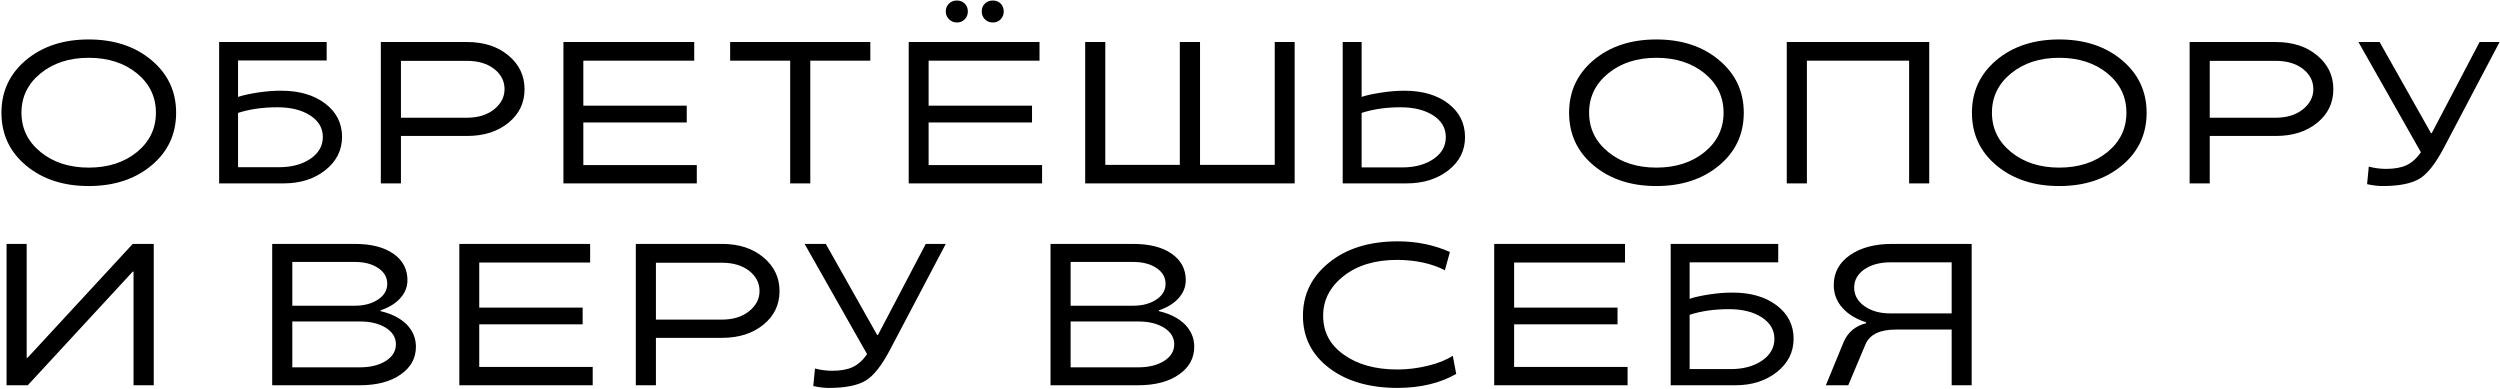 <?xml version="1.0" encoding="UTF-8"?> <svg xmlns="http://www.w3.org/2000/svg" width="1486" height="231" viewBox="0 0 1486 231" fill="none"><path d="M15.449 35.699C25.215 27.535 37.637 23.453 52.715 23.453C67.832 23.453 80.273 27.555 90.039 35.758C99.805 43.961 104.688 54.371 104.688 66.988C104.688 79.762 99.805 90.211 90.039 98.336C80.234 106.5 67.793 110.582 52.715 110.582C37.637 110.582 25.215 106.5 15.449 98.336C5.723 90.211 0.859 79.762 0.859 66.988C0.859 54.332 5.723 43.902 15.449 35.699ZM52.715 99.625C64.277 99.625 73.848 96.539 81.426 90.367C88.926 84.195 92.676 76.402 92.676 66.988C92.676 57.574 88.926 49.781 81.426 43.609C73.848 37.438 64.277 34.352 52.715 34.352C41.23 34.352 31.699 37.438 24.121 43.609C16.543 49.781 12.754 57.574 12.754 66.988C12.754 76.402 16.543 84.195 24.121 90.367C31.699 96.539 41.23 99.625 52.715 99.625ZM203.32 81.402C203.28 89.371 199.941 95.973 193.3 101.207C186.698 106.402 178.476 109 168.632 109H130.253V24.977H194.179V35.934H141.503V57.613C144.355 56.637 148.32 55.758 153.398 54.977C158.437 54.234 163.027 53.883 167.167 53.922C177.87 53.922 186.581 56.461 193.3 61.539C199.98 66.617 203.32 73.238 203.32 81.402ZM141.503 99.391H165.878C173.378 99.391 179.609 97.711 184.57 94.352C189.452 90.992 191.894 86.676 191.894 81.402C191.894 76.129 189.394 71.871 184.394 68.629C179.394 65.387 172.89 63.766 164.882 63.766C156.171 63.766 148.378 64.879 141.503 67.106V99.391ZM277.577 80.816H238.319V109H226.366V24.977H277.577C287.616 24.977 295.819 27.633 302.186 32.945C308.592 38.297 311.795 44.977 311.795 52.984C311.795 61.109 308.612 67.769 302.245 72.965C295.838 78.199 287.616 80.816 277.577 80.816ZM277.459 36.168H238.319V69.977H277.459C284.139 69.977 289.549 68.316 293.69 64.996C297.83 61.676 299.901 57.672 299.901 52.984C299.901 48.219 297.85 44.215 293.748 40.973C289.608 37.77 284.178 36.168 277.459 36.168ZM408.201 72.789H346.736V98.102H414.177V109H334.9V24.977H412.654V36.051H346.736V62.828H408.201V72.789ZM469.684 36.051H434.001V24.977H517.321V36.051H481.638V109H469.684V36.051ZM590.172 0.309C592.047 0.309 593.59 0.914 594.801 2.125C596.012 3.336 596.617 4.918 596.617 6.871C596.617 8.668 595.992 10.211 594.742 11.5C593.531 12.75 592.008 13.375 590.172 13.375C588.297 13.375 586.715 12.75 585.426 11.5C584.176 10.211 583.551 8.668 583.551 6.871C583.551 4.918 584.176 3.336 585.426 2.125C586.676 0.914 588.258 0.309 590.172 0.309ZM568.785 0.309C570.66 0.309 572.203 0.914 573.414 2.125C574.664 3.336 575.289 4.918 575.289 6.871C575.289 8.668 574.664 10.211 573.414 11.5C572.164 12.75 570.621 13.375 568.785 13.375C566.949 13.375 565.387 12.73 564.098 11.441C562.809 10.152 562.164 8.629 562.164 6.871C562.164 4.957 562.789 3.395 564.039 2.184C565.289 0.934 566.871 0.309 568.785 0.309ZM613.434 72.789H551.969V98.102H619.41V109H540.133V24.977H617.887V36.051H551.969V62.828H613.434V72.789ZM769.546 109H645.034V24.977H656.987V97.984H701.284V24.977H713.296V97.984H757.71V24.977H769.546V109ZM834.78 53.922C845.522 53.922 854.213 56.461 860.854 61.539C867.495 66.656 870.815 73.316 870.815 81.519C870.815 89.527 867.495 96.109 860.854 101.266C854.252 106.422 846.01 109 836.127 109H798.1V24.977H809.35V57.613C812.006 56.676 815.912 55.816 821.069 55.035C825.795 54.293 830.366 53.922 834.78 53.922ZM809.35 99.508H833.491C841.03 99.508 847.241 97.828 852.123 94.469C856.967 91.148 859.389 86.832 859.389 81.519C859.389 76.129 856.909 71.832 851.948 68.629C846.948 65.387 840.463 63.766 832.495 63.766C823.94 63.766 816.225 64.879 809.35 67.106V99.508ZM947.259 35.699C957.024 27.535 969.446 23.453 984.524 23.453C999.641 23.453 1012.08 27.555 1021.85 35.758C1031.61 43.961 1036.5 54.371 1036.5 66.988C1036.5 79.762 1031.61 90.211 1021.85 98.336C1012.04 106.5 999.602 110.582 984.524 110.582C969.446 110.582 957.024 106.5 947.259 98.336C937.532 90.211 932.669 79.762 932.669 66.988C932.669 54.332 937.532 43.902 947.259 35.699ZM984.524 99.625C996.087 99.625 1005.66 96.539 1013.24 90.367C1020.74 84.195 1024.49 76.402 1024.49 66.988C1024.49 57.574 1020.74 49.781 1013.24 43.609C1005.66 37.438 996.087 34.352 984.524 34.352C973.04 34.352 963.509 37.438 955.93 43.609C948.352 49.781 944.563 57.574 944.563 66.988C944.563 76.402 948.352 84.195 955.93 90.367C963.509 96.539 973.04 99.625 984.524 99.625ZM1062.06 24.977H1146.73V109H1134.78V36.051H1074.02V109H1062.06V24.977ZM1186.71 35.699C1196.48 27.535 1208.9 23.453 1223.98 23.453C1239.09 23.453 1251.53 27.555 1261.3 35.758C1271.07 43.961 1275.95 54.371 1275.95 66.988C1275.95 79.762 1271.07 90.211 1261.3 98.336C1251.5 106.5 1239.05 110.582 1223.98 110.582C1208.9 110.582 1196.48 106.5 1186.71 98.336C1176.98 90.211 1172.12 79.762 1172.12 66.988C1172.12 54.332 1176.98 43.902 1186.71 35.699ZM1223.98 99.625C1235.54 99.625 1245.11 96.539 1252.69 90.367C1260.19 84.195 1263.94 76.402 1263.94 66.988C1263.94 57.574 1260.19 49.781 1252.69 43.609C1245.11 37.438 1235.54 34.352 1223.98 34.352C1212.49 34.352 1202.96 37.438 1195.38 43.609C1187.8 49.781 1184.01 57.574 1184.01 66.988C1184.01 76.402 1187.8 84.195 1195.38 90.367C1202.96 96.539 1212.49 99.625 1223.98 99.625ZM1352.72 80.816H1313.47V109H1301.51V24.977H1352.72C1362.76 24.977 1370.97 27.633 1377.33 32.945C1383.74 38.297 1386.94 44.977 1386.94 52.984C1386.94 61.109 1383.76 67.769 1377.39 72.965C1370.99 78.199 1362.76 80.816 1352.72 80.816ZM1352.61 36.168H1313.47V69.977H1352.61C1359.29 69.977 1364.7 68.316 1368.84 64.996C1372.98 61.676 1375.05 57.672 1375.05 52.984C1375.05 48.219 1373 44.215 1368.9 40.973C1364.76 37.77 1359.33 36.168 1352.61 36.168ZM1439.05 90.426H1438.94L1401.85 24.977H1414.44L1444.97 79.117H1445.44L1473.86 24.977H1485.75L1452.76 87.613C1447.76 97.184 1442.88 103.395 1438.11 106.246C1433.27 109.137 1425.99 110.582 1416.26 110.582C1413.45 110.582 1410.36 110.211 1407 109.469L1408 99.039C1411.4 99.938 1414.79 100.387 1418.19 100.387C1423.19 100.387 1427.26 99.664 1430.38 98.219C1433.58 96.734 1436.47 94.137 1439.05 90.426ZM91.387 229H79.375V161.441H78.906L16.504 229H3.906V144.977H15.859V212.652H16.387L78.906 144.977H91.387V229ZM226.19 184.469V184.938C232.713 186.461 237.87 189.078 241.659 192.789C245.37 196.578 247.225 201.012 247.225 206.09C247.225 212.887 244.198 218.395 238.143 222.613C232.127 226.871 223.983 229 213.709 229H161.795V144.977H210.838C220.643 144.977 228.319 146.93 233.866 150.836C239.413 154.742 242.186 159.957 242.186 166.48C242.186 170.504 240.76 174.098 237.909 177.262C235.096 180.387 231.19 182.789 226.19 184.469ZM173.748 218.336H214.061C220.194 218.336 225.291 217.066 229.354 214.527C233.338 211.988 235.33 208.688 235.33 204.625C235.33 200.641 233.338 197.379 229.354 194.84C225.33 192.34 220.233 191.09 214.061 191.09H173.748V218.336ZM210.955 155.699H173.748V181.715H210.955C216.463 181.715 221.053 180.484 224.725 178.023C228.358 175.641 230.174 172.516 230.174 168.648C230.174 164.82 228.358 161.695 224.725 159.273C221.131 156.891 216.541 155.699 210.955 155.699ZM346.326 192.789H284.861V218.102H352.302V229H273.025V144.977H350.779V156.051H284.861V182.828H346.326V192.789ZM429.138 200.816H389.88V229H377.927V144.977H429.138C439.177 144.977 447.38 147.633 453.747 152.945C460.153 158.297 463.356 164.977 463.356 172.984C463.356 181.109 460.173 187.77 453.805 192.965C447.399 198.199 439.177 200.816 429.138 200.816ZM429.02 156.168H389.88V189.977H429.02C435.7 189.977 441.11 188.316 445.251 184.996C449.391 181.676 451.462 177.672 451.462 172.984C451.462 168.219 449.411 164.215 445.309 160.973C441.169 157.77 435.739 156.168 429.02 156.168ZM515.465 210.426H515.348L478.258 144.977H490.855L521.383 199.117H521.852L550.27 144.977H562.164L529.176 207.613C524.176 217.184 519.293 223.395 514.527 226.246C509.684 229.137 502.398 230.582 492.672 230.582C489.859 230.582 486.773 230.211 483.414 229.469L484.41 219.039C487.809 219.938 491.207 220.387 494.605 220.387C499.605 220.387 503.668 219.664 506.793 218.219C509.996 216.734 512.887 214.137 515.465 210.426ZM688.823 184.469V184.938C695.346 186.461 700.502 189.078 704.291 192.789C708.002 196.578 709.858 201.012 709.858 206.09C709.858 212.887 706.83 218.395 700.776 222.613C694.76 226.871 686.616 229 676.342 229H624.428V144.977H673.471C683.276 144.977 690.952 146.93 696.498 150.836C702.045 154.742 704.819 159.957 704.819 166.48C704.819 170.504 703.393 174.098 700.541 177.262C697.729 180.387 693.823 182.789 688.823 184.469ZM636.381 218.336H676.694C682.827 218.336 687.924 217.066 691.987 214.527C695.971 211.988 697.963 208.688 697.963 204.625C697.963 200.641 695.971 197.379 691.987 194.84C687.963 192.34 682.866 191.09 676.694 191.09H636.381V218.336ZM673.588 155.699H636.381V181.715H673.588C679.096 181.715 683.686 180.484 687.358 178.023C690.991 175.641 692.807 172.516 692.807 168.648C692.807 164.82 690.991 161.695 687.358 159.273C683.764 156.891 679.174 155.699 673.588 155.699ZM830.657 219.625C836.595 219.625 842.63 218.883 848.763 217.398C854.739 215.953 859.661 213.98 863.528 211.48L865.579 222.262C856.048 227.73 844.485 230.504 830.891 230.582C814.016 230.582 800.403 226.637 790.052 218.746C779.661 210.816 774.466 200.465 774.466 187.691C774.466 174.918 779.68 164.352 790.11 155.992C800.462 147.633 814.055 143.453 830.891 143.453C842.024 143.453 852.337 145.562 861.829 149.781L858.841 160.621C850.95 156.598 841.516 154.547 830.54 154.469C817.454 154.469 806.848 157.652 798.723 164.02C790.559 170.426 786.477 178.316 786.477 187.691C786.477 197.34 790.579 205.055 798.782 210.836C806.985 216.695 817.61 219.625 830.657 219.625ZM961.457 192.789H899.992V218.102H967.434V229H888.156V144.977H965.91V156.051H899.992V182.828H961.457V192.789ZM1066.12 201.402C1066.09 209.371 1062.75 215.973 1056.1 221.207C1049.5 226.402 1041.28 229 1031.44 229H993.058V144.977H1056.98V155.934H1004.31V177.613C1007.16 176.637 1011.12 175.758 1016.2 174.977C1021.24 174.234 1025.83 173.883 1029.97 173.922C1040.67 173.922 1049.39 176.461 1056.1 181.539C1062.78 186.617 1066.12 193.238 1066.12 201.402ZM1004.31 219.391H1028.68C1036.18 219.391 1042.41 217.711 1047.37 214.352C1052.26 210.992 1054.7 206.676 1054.7 201.402C1054.7 196.129 1052.2 191.871 1047.2 188.629C1042.2 185.387 1035.69 183.766 1027.69 183.766C1018.98 183.766 1011.18 184.879 1004.31 187.105V219.391ZM1109.21 192.145V191.559C1103.19 189.645 1098.49 186.773 1095.09 182.945C1091.69 179.078 1089.99 174.586 1089.99 169.469C1089.99 162.047 1093.19 156.109 1099.6 151.656C1106.01 147.203 1114.37 144.977 1124.68 144.977H1171.96V229H1160.07V195.895H1126.96C1117.47 195.895 1111.46 198.766 1108.92 204.508L1098.6 229H1085.3L1095.85 203.336C1098.39 197.438 1102.84 193.707 1109.21 192.145ZM1123.56 186.285H1160.07V155.934H1123.56C1117.39 155.934 1112.28 157.32 1108.21 160.094C1104.15 162.906 1102.12 166.52 1102.12 170.934C1102.12 175.387 1104.15 179.059 1108.21 181.949C1112.28 184.84 1117.39 186.285 1123.56 186.285Z" fill="black"></path></svg> 